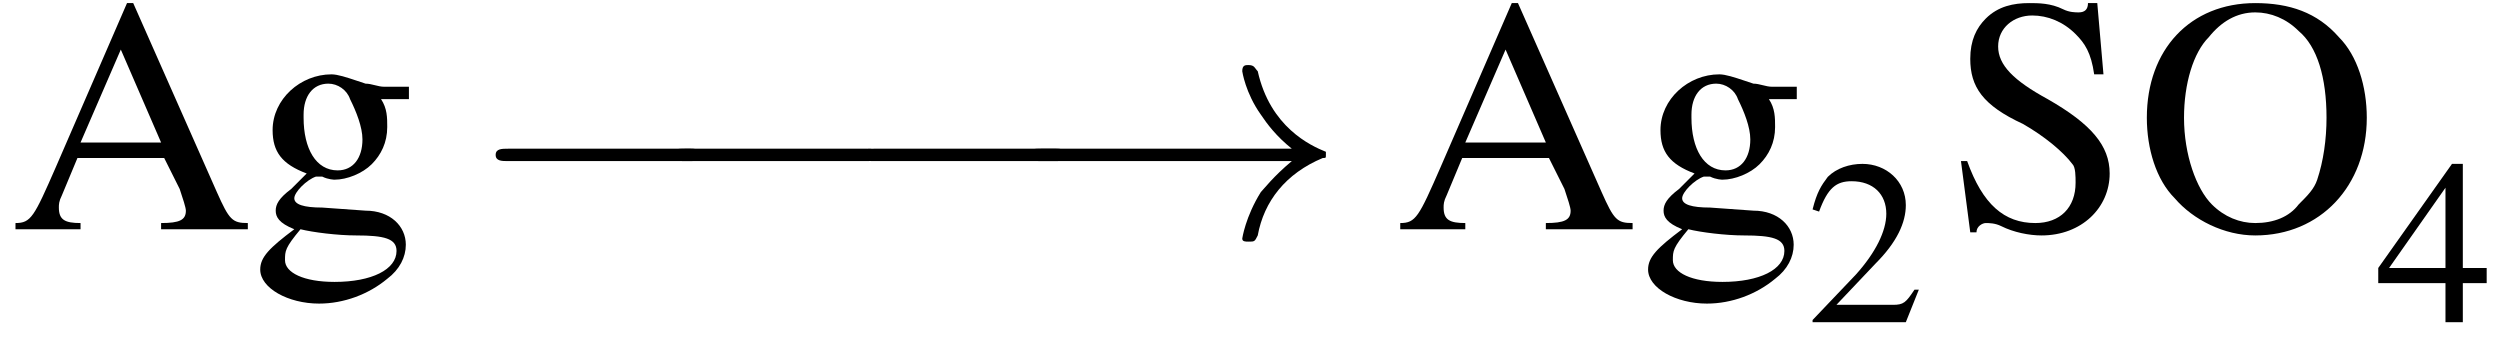 <?xml version='1.0' encoding='UTF-8'?>
<!---3.9-->
<svg version='1.1' xmlns='http://www.w3.org/2000/svg' xmlns:xlink='http://www.w3.org/1999/xlink' width='80.7pt' height='11.4pt' viewBox='23.9 7.9 80.7 11.4'>
<defs>
<use id='g7-50' xlink:href='#g3-50' transform='scale(.7)'/>
<use id='g7-52' xlink:href='#g3-52' transform='scale(.7)'/>
<path id='g1-0' d='M7.2-2.5C7.3-2.5 7.5-2.5 7.5-2.7S7.3-2.9 7.2-2.9H1.3C1.1-2.9 .9-2.9 .9-2.7S1.1-2.5 1.3-2.5H7.2Z'/>
<path id='g1-33' d='M9.1-2.5C8.5-2 8.2-1.6 8.1-1.5C7.6-.7 7.5 0 7.5 0C7.5 .1 7.6 .1 7.7 .1C7.9 .1 7.9 .1 8-.1C8.2-1.2 8.9-2.1 10.1-2.6C10.2-2.6 10.2-2.6 10.2-2.7S10.2-2.8 10.2-2.8C9.7-3 8.4-3.6 8-5.4C7.9-5.5 7.9-5.6 7.7-5.6C7.6-5.6 7.5-5.6 7.5-5.4C7.5-5.4 7.6-4.7 8.1-4C8.3-3.7 8.6-3.3 9.1-2.9H1C.8-2.9 .6-2.9 .6-2.7S.8-2.5 1-2.5H9.1Z'/>
<use id='g11-65' xlink:href='#g3-65'/>
<use id='g11-79' xlink:href='#g3-79'/>
<use id='g11-83' xlink:href='#g3-83'/>
<use id='g11-103' xlink:href='#g3-103'/>
<path id='g3-50' d='M5.2-1.5L5-1.5C4.6-.9 4.5-.8 4-.8H1.4L3.2-2.7C4.2-3.7 4.6-4.6 4.6-5.4C4.6-6.5 3.7-7.3 2.6-7.3C2-7.3 1.4-7.1 1-6.7C.7-6.3 .5-6 .3-5.2L.6-5.1C1-6.2 1.4-6.5 2.1-6.5C3.1-6.5 3.7-5.9 3.7-5C3.7-4.2 3.2-3.2 2.3-2.2L.3-.1V0H4.6L5.2-1.5Z'/>
<path id='g3-52' d='M5.1-2.5H4V-7.3H3.5L.1-2.5V-1.8H3.2V0H4V-1.8H5.1V-2.5ZM3.2-2.5H.6L3.2-6.2V-2.5Z'/>
<path id='g3-65' d='M7.7-.2C7.2-.2 7.1-.3 6.7-1.2L4-7.3H3.8L1.5-2C.8-.4 .7-.2 .2-.2V0H2.3V-.2C1.8-.2 1.6-.3 1.6-.7C1.6-.8 1.6-.9 1.7-1.1L2.2-2.3H5L5.5-1.3C5.6-1 5.7-.7 5.7-.6C5.7-.3 5.5-.2 4.9-.2V0H7.7V-.2ZM2.3-2.8L3.6-5.8L4.9-2.8H2.3Z'/>
<path id='g3-79' d='M3.9-7.3C1.8-7.3 .4-5.8 .4-3.6C.4-2.6 .7-1.6 1.3-1C1.9-.3 2.9 .2 3.9 .2C6 .2 7.5-1.4 7.5-3.6C7.5-4.6 7.2-5.6 6.6-6.2C5.9-7 5-7.3 3.9-7.3ZM3.9-7C4.4-7 4.9-6.8 5.3-6.4C5.9-5.9 6.2-4.9 6.2-3.6C6.2-2.9 6.1-2.2 5.9-1.6C5.8-1.3 5.6-1.1 5.3-.8C5-.4 4.5-.2 3.9-.2C3.4-.2 2.9-.4 2.5-.8C2-1.3 1.6-2.4 1.6-3.6C1.6-4.7 1.9-5.7 2.4-6.2C2.8-6.7 3.3-7 3.9-7Z'/>
<path id='g3-83' d='M4.9-7.3H4.6C4.6-7.1 4.5-7 4.3-7C4.2-7 4-7 3.8-7.1C3.4-7.3 3-7.3 2.7-7.3C2.2-7.3 1.7-7.2 1.3-6.8C1-6.5 .8-6.1 .8-5.5C.8-4.6 1.2-4 2.5-3.4C3.2-3 3.8-2.5 4.1-2.1C4.2-2 4.2-1.7 4.2-1.5C4.2-.7 3.7-.2 2.9-.2C1.9-.2 1.2-.8 .7-2.2H.5L.8 .1H1C1-.1 1.2-.2 1.3-.2C1.4-.2 1.6-.2 1.8-.1C2.2 .1 2.7 .2 3.1 .2C4.4 .2 5.3-.7 5.3-1.8C5.3-2.7 4.7-3.4 3.3-4.2C2.2-4.8 1.7-5.3 1.7-5.9C1.7-6.5 2.2-6.9 2.8-6.9C3.3-6.9 3.8-6.7 4.2-6.3C4.5-6 4.7-5.7 4.8-5H5.1L4.9-7.3Z'/>
<path id='g3-103' d='M5.1-4.2V-4.6H4.3C4.1-4.6 3.9-4.7 3.7-4.7L3.4-4.8C3.1-4.9 2.8-5 2.6-5C1.6-5 .7-4.2 .7-3.2C.7-2.5 1-2.1 1.8-1.8C1.6-1.6 1.4-1.4 1.3-1.3C.9-1 .8-.8 .8-.6C.8-.4 .9-.2 1.4 0C.6 .6 .3 .9 .3 1.3C.3 1.9 1.2 2.4 2.2 2.4C3 2.4 3.8 2.1 4.4 1.6C4.8 1.3 5 .9 5 .5C5-.1 4.5-.6 3.7-.6L2.3-.7C1.7-.7 1.4-.8 1.4-1C1.4-1.2 1.8-1.6 2.1-1.7C2.2-1.7 2.3-1.7 2.3-1.7C2.5-1.6 2.7-1.6 2.7-1.6C3.1-1.6 3.6-1.8 3.9-2.1C4.2-2.4 4.4-2.8 4.4-3.3C4.4-3.6 4.4-3.9 4.2-4.2H5.1ZM1.6 0C2 .1 2.8 .2 3.4 .2C4.3 .2 4.7 .3 4.7 .7C4.7 1.3 3.9 1.7 2.7 1.7C1.7 1.7 1.1 1.4 1.1 1C1.1 .7 1.1 .6 1.6 0ZM1.7-3.7C1.7-4.3 2-4.7 2.5-4.7C2.8-4.7 3.1-4.5 3.2-4.2C3.4-3.8 3.6-3.3 3.6-2.9C3.6-2.3 3.3-1.9 2.8-1.9C2.1-1.9 1.7-2.6 1.7-3.6V-3.7Z'/>
<path id='g13-45' d='M.1-2.7V-2.1H3V-2.7H.1Z'/>
</defs>
<g id='page1'>

<use x='24.2' y='15.3' xlink:href='#g11-65'/>
<use x='32' y='15.3' xlink:href='#g11-103'/>
<use x='39' y='15.6' xlink:href='#g1-0'/>
<use x='44.7' y='15.6' xlink:href='#g1-0'/>
<use x='50.8' y='15.6' xlink:href='#g1-0'/>
<use x='56.5' y='15.6' xlink:href='#g1-33'/>
<use x='68.9' y='15.3' xlink:href='#g11-65'/>
<use x='76.8' y='15.3' xlink:href='#g11-103'/>
<use x='82.2' y='18.3' xlink:href='#g7-50'/>
<use x='86.7' y='15.3' xlink:href='#g11-83'/>
<use x='92.8' y='15.3' xlink:href='#g11-79'/>
<use x='100.6' y='18.3' xlink:href='#g7-52'/>
</g>
</svg>